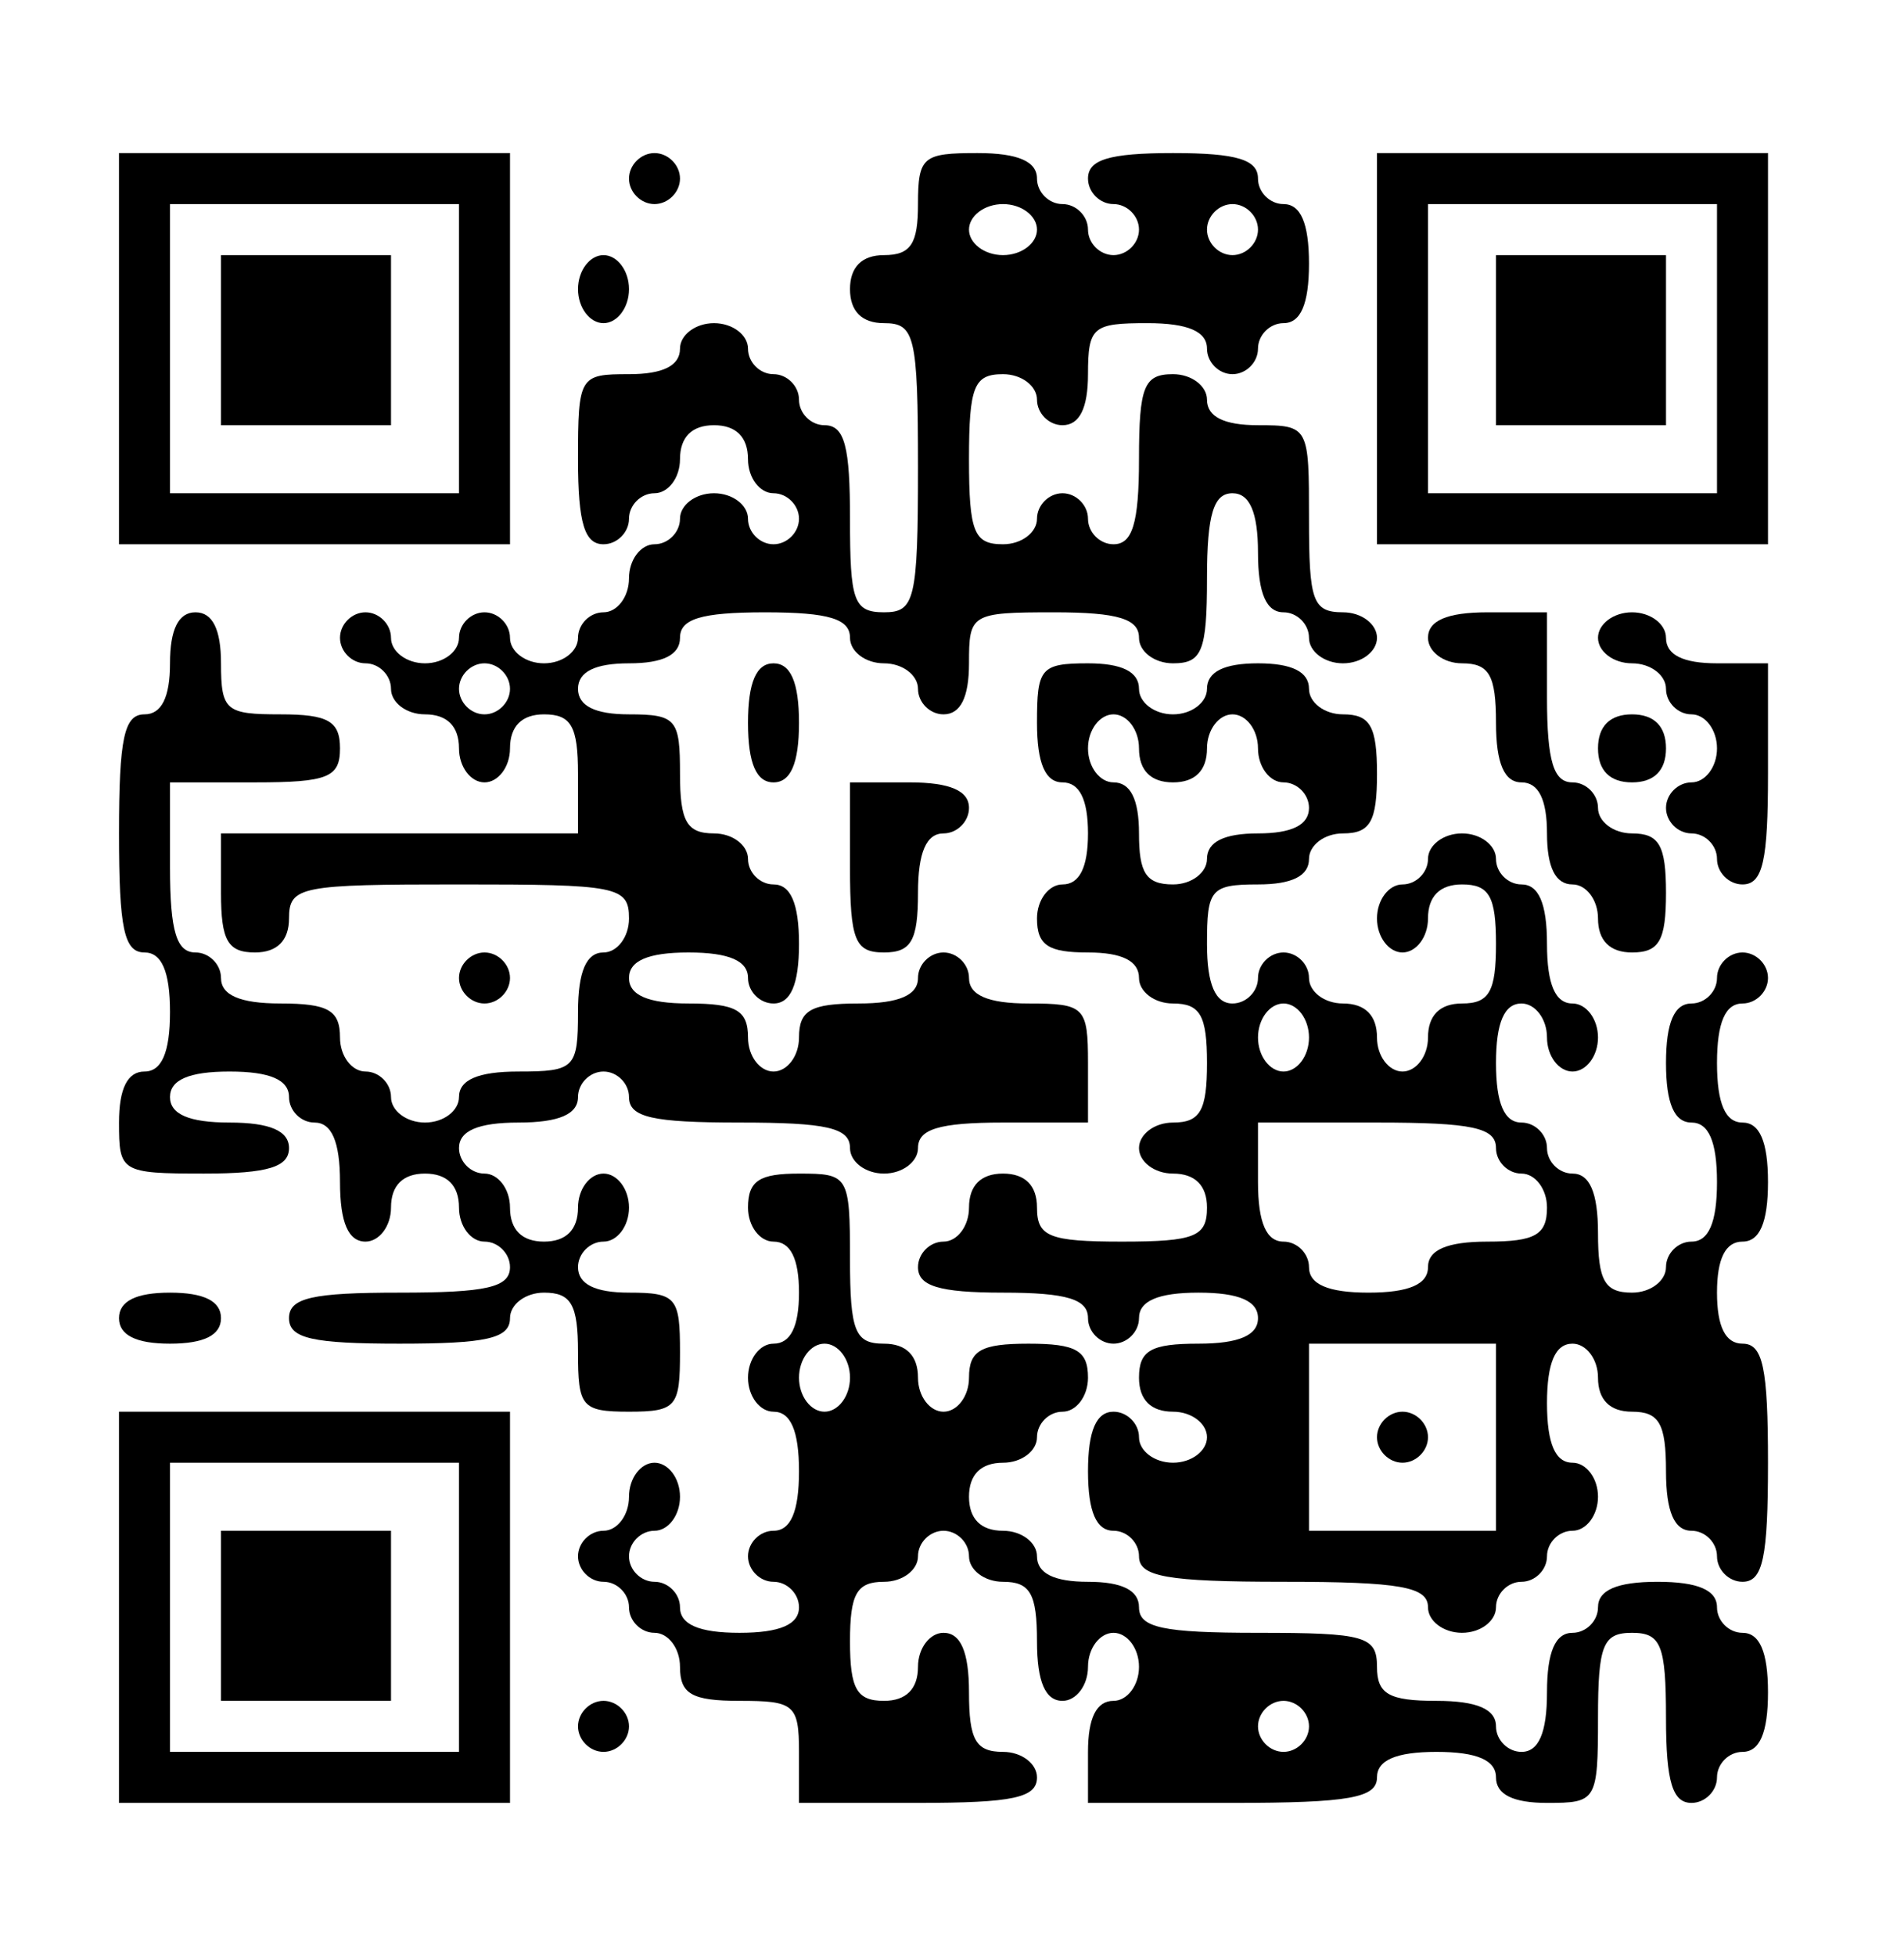 <?xml version="1.0" standalone="no"?>
<!DOCTYPE svg PUBLIC "-//W3C//DTD SVG 20010904//EN"
 "http://www.w3.org/TR/2001/REC-SVG-20010904/DTD/svg10.dtd">
<svg version="1.0" xmlns="http://www.w3.org/2000/svg"
 width="112pt" height="115pt" viewBox="0 0 112 115"
 preserveAspectRatio="xMidYMid meet">
<g transform="translate(0,115) scale(0.1,-0.1)"
fill="#000000" stroke="none">
<path d="M70 945 l0 -115 115 0 115 0 0 115 0 115 -115 0 -115 0 0 -115z m200
0 l0 -85 -85 0 -85 0 0 85 0 85 85 0 85 0 0 -85z"/>
<path d="M130 950 l0 -50 50 0 50 0 0 50 0 50 -50 0 -50 0 0 -50z"/>
<path d="M370 1045 c0 -8 7 -15 15 -15 8 0 15 7 15 15 0 8 -7 15 -15 15 -8 0
-15 -7 -15 -15z"/>
<path d="M540 1030 c0 -23 -4 -30 -20 -30 -13 0 -20 -7 -20 -20 0 -13 7 -20
20 -20 18 0 20 -7 20 -85 0 -78 -2 -85 -20 -85 -18 0 -20 7 -20 55 0 42 -3 55
-15 55 -8 0 -15 7 -15 15 0 8 -7 15 -15 15 -8 0 -15 7 -15 15 0 8 -9 15 -20
15 -11 0 -20 -7 -20 -15 0 -10 -10 -15 -30 -15 -29 0 -30 -1 -30 -50 0 -38 4
-50 15 -50 8 0 15 7 15 15 0 8 7 15 15 15 8 0 15 9 15 20 0 13 7 20 20 20 13
0 20 -7 20 -20 0 -11 7 -20 15 -20 8 0 15 -7 15 -15 0 -8 -7 -15 -15 -15 -8 0
-15 7 -15 15 0 8 -9 15 -20 15 -11 0 -20 -7 -20 -15 0 -8 -7 -15 -15 -15 -8 0
-15 -9 -15 -20 0 -11 -7 -20 -15 -20 -8 0 -15 -7 -15 -15 0 -8 -9 -15 -20 -15
-11 0 -20 7 -20 15 0 8 -7 15 -15 15 -8 0 -15 -7 -15 -15 0 -8 -9 -15 -20 -15
-11 0 -20 7 -20 15 0 8 -7 15 -15 15 -8 0 -15 -7 -15 -15 0 -8 7 -15 15 -15 8
0 15 -7 15 -15 0 -8 9 -15 20 -15 13 0 20 -7 20 -20 0 -11 7 -20 15 -20 8 0
15 9 15 20 0 13 7 20 20 20 16 0 20 -7 20 -35 l0 -35 -105 0 -105 0 0 -35 c0
-28 4 -35 20 -35 13 0 20 7 20 20 0 19 7 20 100 20 93 0 100 -1 100 -20 0 -11
-7 -20 -15 -20 -10 0 -15 -11 -15 -35 0 -33 -2 -35 -35 -35 -24 0 -35 -5 -35
-15 0 -8 -9 -15 -20 -15 -11 0 -20 7 -20 15 0 8 -7 15 -15 15 -8 0 -15 9 -15
20 0 16 -7 20 -35 20 -24 0 -35 5 -35 15 0 8 -7 15 -15 15 -11 0 -15 12 -15
50 l0 50 50 0 c43 0 50 3 50 20 0 16 -7 20 -35 20 -32 0 -35 2 -35 30 0 20 -5
30 -15 30 -10 0 -15 -10 -15 -30 0 -20 -5 -30 -15 -30 -12 0 -15 -14 -15 -70
0 -56 3 -70 15 -70 10 0 15 -11 15 -35 0 -24 -5 -35 -15 -35 -10 0 -15 -10
-15 -30 0 -29 1 -30 50 -30 38 0 50 4 50 15 0 10 -11 15 -35 15 -24 0 -35 5
-35 15 0 10 11 15 35 15 24 0 35 -5 35 -15 0 -8 7 -15 15 -15 10 0 15 -11 15
-35 0 -24 5 -35 15 -35 8 0 15 9 15 20 0 13 7 20 20 20 13 0 20 -7 20 -20 0
-11 7 -20 15 -20 8 0 15 -7 15 -15 0 -12 -14 -15 -65 -15 -51 0 -65 -3 -65
-15 0 -12 14 -15 65 -15 51 0 65 3 65 15 0 8 9 15 20 15 16 0 20 -7 20 -35 0
-32 2 -35 30 -35 28 0 30 3 30 35 0 32 -2 35 -30 35 -20 0 -30 5 -30 15 0 8 7
15 15 15 8 0 15 9 15 20 0 11 -7 20 -15 20 -8 0 -15 -9 -15 -20 0 -13 -7 -20
-20 -20 -13 0 -20 7 -20 20 0 11 -7 20 -15 20 -8 0 -15 7 -15 15 0 10 11 15
35 15 24 0 35 5 35 15 0 8 7 15 15 15 8 0 15 -7 15 -15 0 -12 14 -15 65 -15
51 0 65 -3 65 -15 0 -8 9 -15 20 -15 11 0 20 7 20 15 0 11 12 15 50 15 l50 0
0 35 c0 33 -2 35 -35 35 -24 0 -35 5 -35 15 0 8 -7 15 -15 15 -8 0 -15 -7 -15
-15 0 -10 -11 -15 -35 -15 -28 0 -35 -4 -35 -20 0 -11 -7 -20 -15 -20 -8 0
-15 9 -15 20 0 16 -7 20 -35 20 -24 0 -35 5 -35 15 0 10 11 15 35 15 24 0 35
-5 35 -15 0 -8 7 -15 15 -15 10 0 15 11 15 35 0 24 -5 35 -15 35 -8 0 -15 7
-15 15 0 8 -9 15 -20 15 -16 0 -20 7 -20 35 0 32 -2 35 -30 35 -20 0 -30 5
-30 15 0 10 10 15 30 15 20 0 30 5 30 15 0 11 12 15 50 15 38 0 50 -4 50 -15
0 -8 9 -15 20 -15 11 0 20 -7 20 -15 0 -8 7 -15 15 -15 10 0 15 10 15 30 0 29
1 30 50 30 38 0 50 -4 50 -15 0 -8 9 -15 20 -15 17 0 20 7 20 50 0 38 4 50 15
50 10 0 15 -11 15 -35 0 -24 5 -35 15 -35 8 0 15 -7 15 -15 0 -8 9 -15 20 -15
11 0 20 7 20 15 0 8 -9 15 -20 15 -18 0 -20 7 -20 55 0 54 0 55 -30 55 -20 0
-30 5 -30 15 0 8 -9 15 -20 15 -17 0 -20 -7 -20 -50 0 -38 -4 -50 -15 -50 -8
0 -15 7 -15 15 0 8 -7 15 -15 15 -8 0 -15 -7 -15 -15 0 -8 -9 -15 -20 -15 -17
0 -20 7 -20 50 0 43 3 50 20 50 11 0 20 -7 20 -15 0 -8 7 -15 15 -15 10 0 15
10 15 30 0 28 3 30 35 30 24 0 35 -5 35 -15 0 -8 7 -15 15 -15 8 0 15 7 15 15
0 8 7 15 15 15 10 0 15 11 15 35 0 24 -5 35 -15 35 -8 0 -15 7 -15 15 0 11
-12 15 -50 15 -38 0 -50 -4 -50 -15 0 -8 7 -15 15 -15 8 0 15 -7 15 -15 0 -8
-7 -15 -15 -15 -8 0 -15 7 -15 15 0 8 -7 15 -15 15 -8 0 -15 7 -15 15 0 10
-11 15 -35 15 -32 0 -35 -2 -35 -30z m70 -15 c0 -8 -9 -15 -20 -15 -11 0 -20
7 -20 15 0 8 9 15 20 15 11 0 20 -7 20 -15z m130 0 c0 -8 -7 -15 -15 -15 -8 0
-15 7 -15 15 0 8 7 15 15 15 8 0 15 -7 15 -15z m-440 -270 c0 -8 -7 -15 -15
-15 -8 0 -15 7 -15 15 0 8 7 15 15 15 8 0 15 -7 15 -15z"/>
<path d="M810 945 l0 -115 115 0 115 0 0 115 0 115 -115 0 -115 0 0 -115z
m200 0 l0 -85 -85 0 -85 0 0 85 0 85 85 0 85 0 0 -85z"/>
<path d="M880 950 l0 -50 50 0 50 0 0 50 0 50 -50 0 -50 0 0 -50z"/>
<path d="M340 980 c0 -11 7 -20 15 -20 8 0 15 9 15 20 0 11 -7 20 -15 20 -8 0
-15 -9 -15 -20z"/>
<path d="M840 775 c0 -8 9 -15 20 -15 16 0 20 -7 20 -35 0 -24 5 -35 15 -35
10 0 15 -10 15 -30 0 -20 5 -30 15 -30 8 0 15 -9 15 -20 0 -13 7 -20 20 -20
16 0 20 7 20 35 0 28 -4 35 -20 35 -11 0 -20 7 -20 15 0 8 -7 15 -15 15 -11 0
-15 12 -15 50 l0 50 -35 0 c-24 0 -35 -5 -35 -15z"/>
<path d="M940 775 c0 -8 9 -15 20 -15 11 0 20 -7 20 -15 0 -8 7 -15 15 -15 8
0 15 -9 15 -20 0 -11 -7 -20 -15 -20 -8 0 -15 -7 -15 -15 0 -8 7 -15 15 -15 8
0 15 -7 15 -15 0 -8 7 -15 15 -15 12 0 15 14 15 65 l0 65 -30 0 c-20 0 -30 5
-30 15 0 8 -9 15 -20 15 -11 0 -20 -7 -20 -15z"/>
<path d="M440 725 c0 -24 5 -35 15 -35 10 0 15 11 15 35 0 24 -5 35 -15 35
-10 0 -15 -11 -15 -35z"/>
<path d="M610 725 c0 -24 5 -35 15 -35 10 0 15 -10 15 -30 0 -20 -5 -30 -15
-30 -8 0 -15 -9 -15 -20 0 -16 7 -20 30 -20 20 0 30 -5 30 -15 0 -8 9 -15 20
-15 16 0 20 -7 20 -35 0 -28 -4 -35 -20 -35 -11 0 -20 -7 -20 -15 0 -8 9 -15
20 -15 13 0 20 -7 20 -20 0 -17 -7 -20 -50 -20 -43 0 -50 3 -50 20 0 13 -7 20
-20 20 -13 0 -20 -7 -20 -20 0 -11 -7 -20 -15 -20 -8 0 -15 -7 -15 -15 0 -11
12 -15 50 -15 38 0 50 -4 50 -15 0 -8 7 -15 15 -15 8 0 15 7 15 15 0 10 11 15
35 15 24 0 35 -5 35 -15 0 -10 -11 -15 -35 -15 -28 0 -35 -4 -35 -20 0 -13 7
-20 20 -20 11 0 20 -7 20 -15 0 -8 -9 -15 -20 -15 -11 0 -20 7 -20 15 0 8 -7
15 -15 15 -10 0 -15 -11 -15 -35 0 -24 5 -35 15 -35 8 0 15 -7 15 -15 0 -12
16 -15 85 -15 69 0 85 -3 85 -15 0 -8 9 -15 20 -15 11 0 20 7 20 15 0 8 7 15
15 15 8 0 15 7 15 15 0 8 7 15 15 15 8 0 15 9 15 20 0 11 -7 20 -15 20 -10 0
-15 11 -15 35 0 24 5 35 15 35 8 0 15 -9 15 -20 0 -13 7 -20 20 -20 16 0 20
-7 20 -35 0 -24 5 -35 15 -35 8 0 15 -7 15 -15 0 -8 7 -15 15 -15 12 0 15 14
15 70 0 56 -3 70 -15 70 -10 0 -15 10 -15 30 0 20 5 30 15 30 10 0 15 11 15
35 0 24 -5 35 -15 35 -10 0 -15 11 -15 35 0 24 5 35 15 35 8 0 15 7 15 15 0 8
-7 15 -15 15 -8 0 -15 -7 -15 -15 0 -8 -7 -15 -15 -15 -10 0 -15 -11 -15 -35
0 -24 5 -35 15 -35 10 0 15 -11 15 -35 0 -24 -5 -35 -15 -35 -8 0 -15 -7 -15
-15 0 -8 -9 -15 -20 -15 -16 0 -20 7 -20 35 0 24 -5 35 -15 35 -8 0 -15 7 -15
15 0 8 -7 15 -15 15 -10 0 -15 11 -15 35 0 24 5 35 15 35 8 0 15 -9 15 -20 0
-11 7 -20 15 -20 8 0 15 9 15 20 0 11 -7 20 -15 20 -10 0 -15 11 -15 35 0 24
-5 35 -15 35 -8 0 -15 7 -15 15 0 8 -9 15 -20 15 -11 0 -20 -7 -20 -15 0 -8
-7 -15 -15 -15 -8 0 -15 -9 -15 -20 0 -11 7 -20 15 -20 8 0 15 9 15 20 0 13 7
20 20 20 16 0 20 -7 20 -35 0 -28 -4 -35 -20 -35 -13 0 -20 -7 -20 -20 0 -11
-7 -20 -15 -20 -8 0 -15 9 -15 20 0 13 -7 20 -20 20 -11 0 -20 7 -20 15 0 8
-7 15 -15 15 -8 0 -15 -7 -15 -15 0 -8 -7 -15 -15 -15 -10 0 -15 11 -15 35 0
32 2 35 30 35 20 0 30 5 30 15 0 8 9 15 20 15 16 0 20 7 20 35 0 28 -4 35 -20
35 -11 0 -20 7 -20 15 0 10 -10 15 -30 15 -20 0 -30 -5 -30 -15 0 -8 -9 -15
-20 -15 -11 0 -20 7 -20 15 0 10 -10 15 -30 15 -28 0 -30 -3 -30 -35z m60 -15
c0 -13 7 -20 20 -20 13 0 20 7 20 20 0 11 7 20 15 20 8 0 15 -9 15 -20 0 -11
7 -20 15 -20 8 0 15 -7 15 -15 0 -10 -10 -15 -30 -15 -20 0 -30 -5 -30 -15 0
-8 -9 -15 -20 -15 -16 0 -20 7 -20 30 0 20 -5 30 -15 30 -8 0 -15 9 -15 20 0
11 7 20 15 20 8 0 15 -9 15 -20z m100 -170 c0 -11 -7 -20 -15 -20 -8 0 -15 9
-15 20 0 11 7 20 15 20 8 0 15 -9 15 -20z m110 -65 c0 -8 7 -15 15 -15 8 0 15
-9 15 -20 0 -16 -7 -20 -35 -20 -24 0 -35 -5 -35 -15 0 -10 -11 -15 -35 -15
-24 0 -35 5 -35 15 0 8 -7 15 -15 15 -10 0 -15 11 -15 35 l0 35 70 0 c56 0 70
-3 70 -15z m0 -170 l0 -55 -55 0 -55 0 0 55 0 55 55 0 55 0 0 -55z"/>
<path d="M810 305 c0 -8 7 -15 15 -15 8 0 15 7 15 15 0 8 -7 15 -15 15 -8 0
-15 -7 -15 -15z"/>
<path d="M940 710 c0 -13 7 -20 20 -20 13 0 20 7 20 20 0 13 -7 20 -20 20 -13
0 -20 -7 -20 -20z"/>
<path d="M500 640 c0 -43 3 -50 20 -50 16 0 20 7 20 35 0 24 5 35 15 35 8 0
15 7 15 15 0 10 -11 15 -35 15 l-35 0 0 -50z"/>
<path d="M270 575 c0 -8 7 -15 15 -15 8 0 15 7 15 15 0 8 -7 15 -15 15 -8 0
-15 -7 -15 -15z"/>
<path d="M440 440 c0 -11 7 -20 15 -20 10 0 15 -10 15 -30 0 -20 -5 -30 -15
-30 -8 0 -15 -9 -15 -20 0 -11 7 -20 15 -20 10 0 15 -11 15 -35 0 -24 -5 -35
-15 -35 -8 0 -15 -7 -15 -15 0 -8 7 -15 15 -15 8 0 15 -7 15 -15 0 -10 -11
-15 -35 -15 -24 0 -35 5 -35 15 0 8 -7 15 -15 15 -8 0 -15 7 -15 15 0 8 7 15
15 15 8 0 15 9 15 20 0 11 -7 20 -15 20 -8 0 -15 -9 -15 -20 0 -11 -7 -20 -15
-20 -8 0 -15 -7 -15 -15 0 -8 7 -15 15 -15 8 0 15 -7 15 -15 0 -8 7 -15 15
-15 8 0 15 -9 15 -20 0 -16 7 -20 35 -20 32 0 35 -2 35 -30 l0 -30 70 0 c56 0
70 3 70 15 0 8 -9 15 -20 15 -16 0 -20 7 -20 35 0 24 -5 35 -15 35 -8 0 -15
-9 -15 -20 0 -13 -7 -20 -20 -20 -16 0 -20 7 -20 35 0 28 4 35 20 35 11 0 20
7 20 15 0 8 7 15 15 15 8 0 15 -7 15 -15 0 -8 9 -15 20 -15 16 0 20 -7 20 -35
0 -24 5 -35 15 -35 8 0 15 9 15 20 0 11 7 20 15 20 8 0 15 -9 15 -20 0 -11 -7
-20 -15 -20 -10 0 -15 -10 -15 -30 l0 -30 85 0 c69 0 85 3 85 15 0 10 11 15
35 15 24 0 35 -5 35 -15 0 -10 10 -15 30 -15 29 0 30 1 30 50 0 43 3 50 20 50
17 0 20 -7 20 -50 0 -38 4 -50 15 -50 8 0 15 7 15 15 0 8 7 15 15 15 10 0 15
11 15 35 0 24 -5 35 -15 35 -8 0 -15 7 -15 15 0 10 -11 15 -35 15 -24 0 -35
-5 -35 -15 0 -8 -7 -15 -15 -15 -10 0 -15 -11 -15 -35 0 -24 -5 -35 -15 -35
-8 0 -15 7 -15 15 0 10 -11 15 -35 15 -28 0 -35 4 -35 20 0 18 -7 20 -70 20
-56 0 -70 3 -70 15 0 10 -10 15 -30 15 -20 0 -30 5 -30 15 0 8 -9 15 -20 15
-13 0 -20 7 -20 20 0 13 7 20 20 20 11 0 20 7 20 15 0 8 7 15 15 15 8 0 15 9
15 20 0 16 -7 20 -35 20 -28 0 -35 -4 -35 -20 0 -11 -7 -20 -15 -20 -8 0 -15
9 -15 20 0 13 -7 20 -20 20 -17 0 -20 7 -20 50 0 49 -1 50 -30 50 -23 0 -30
-4 -30 -20z m60 -100 c0 -11 -7 -20 -15 -20 -8 0 -15 9 -15 20 0 11 7 20 15
20 8 0 15 -9 15 -20z m270 -205 c0 -8 -7 -15 -15 -15 -8 0 -15 7 -15 15 0 8 7
15 15 15 8 0 15 -7 15 -15z"/>
<path d="M70 375 c0 -10 10 -15 30 -15 20 0 30 5 30 15 0 10 -10 15 -30 15
-20 0 -30 -5 -30 -15z"/>
<path d="M70 205 l0 -115 115 0 115 0 0 115 0 115 -115 0 -115 0 0 -115z m200
0 l0 -85 -85 0 -85 0 0 85 0 85 85 0 85 0 0 -85z"/>
<path d="M130 200 l0 -50 50 0 50 0 0 50 0 50 -50 0 -50 0 0 -50z"/>
<path d="M340 135 c0 -8 7 -15 15 -15 8 0 15 7 15 15 0 8 -7 15 -15 15 -8 0
-15 -7 -15 -15z"/>
</g>
</svg>

